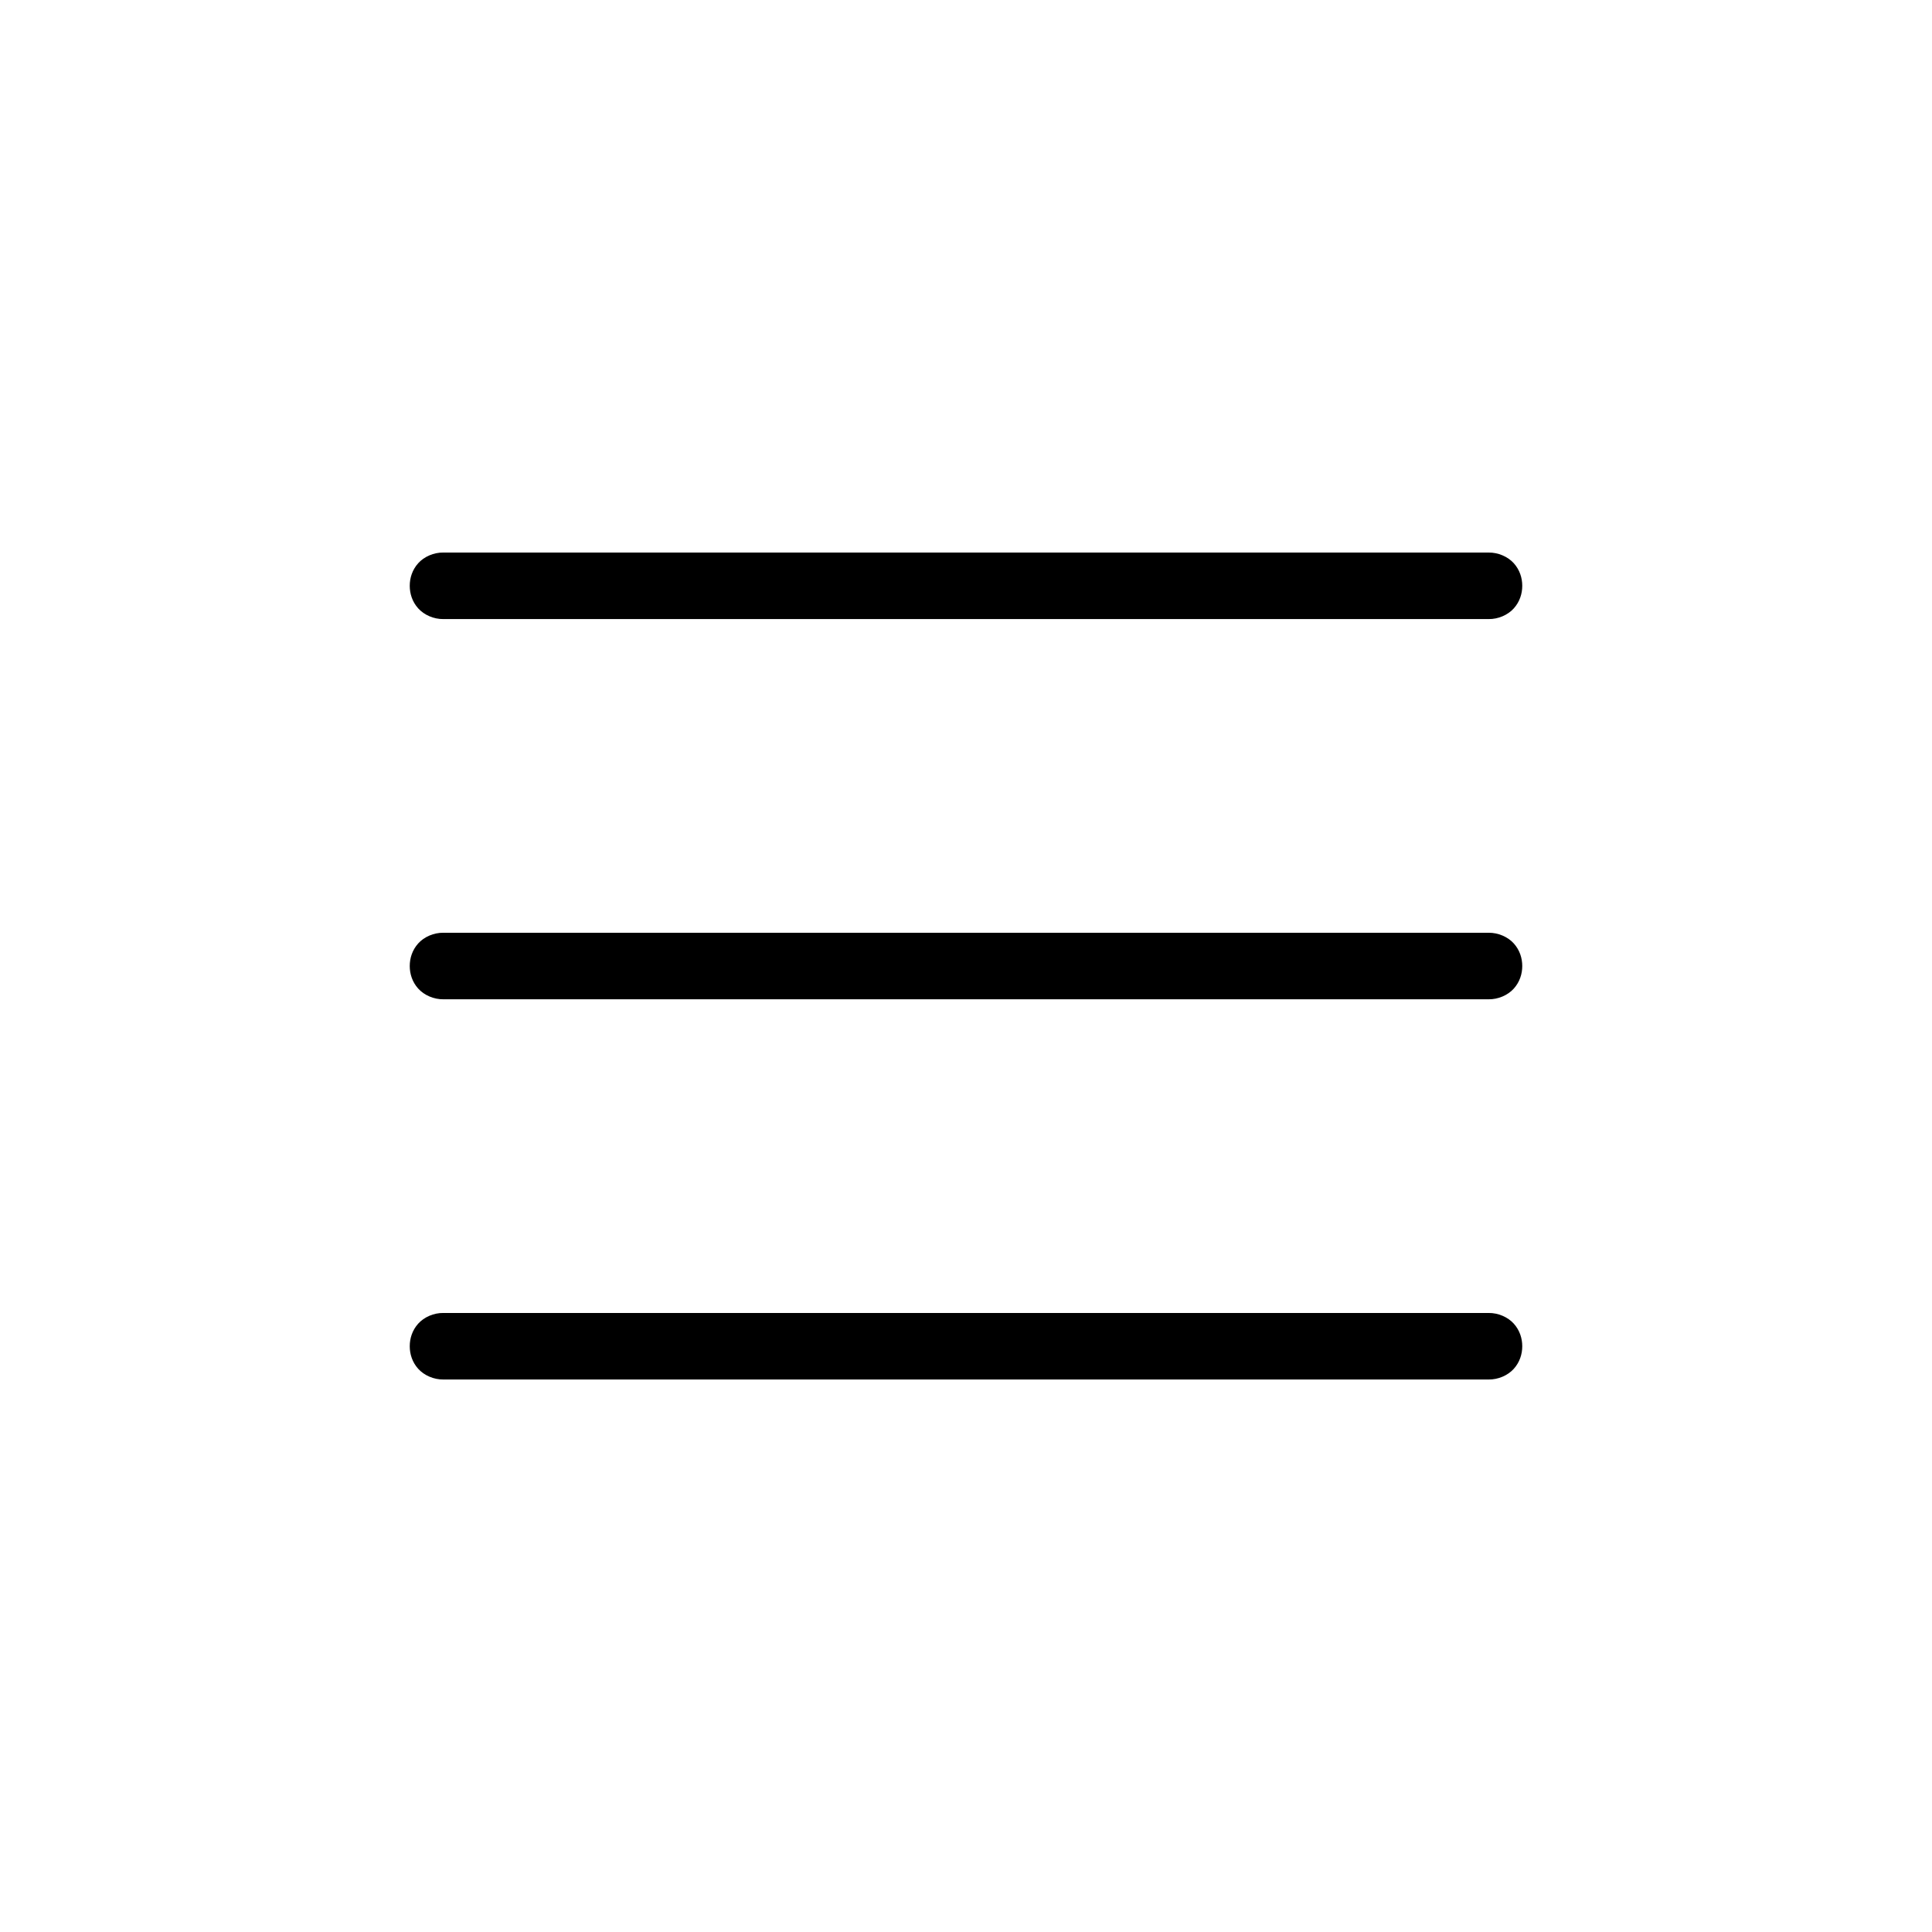<?xml version="1.0" encoding="UTF-8"?>
<!-- Uploaded to: SVG Repo, www.svgrepo.com, Generator: SVG Repo Mixer Tools -->
<svg fill="#000000" width="800px" height="800px" version="1.1" viewBox="144 144 512 512" xmlns="http://www.w3.org/2000/svg">
 <path d="m261.52 491.95h276.96c2.543-0.035 5.113 1.078 6.691 2.832 1.578 1.758 2.242 3.906 2.242 5.984s-0.664 4.227-2.242 5.984c-1.578 1.758-4.148 2.871-6.691 2.832h-276.96c-2.543 0.035-5.113-1.078-6.691-2.836-1.578-1.754-2.242-3.902-2.242-5.981s0.664-4.227 2.242-5.984c1.578-1.758 4.148-2.871 6.691-2.832zm0-100.76h276.96c2.543-0.035 5.113 1.078 6.691 2.832 1.578 1.758 2.242 3.906 2.242 5.984s-0.664 4.227-2.242 5.984-4.148 2.871-6.691 2.832h-276.96c-2.543 0.035-5.113-1.078-6.691-2.836-1.578-1.754-2.242-3.902-2.242-5.981s0.664-4.227 2.242-5.984 4.148-2.871 6.691-2.832zm0-100.76h276.96c2.543-0.035 5.113 1.078 6.691 2.832 1.578 1.758 2.242 3.906 2.242 5.984s-0.664 4.227-2.242 5.984c-1.578 1.758-4.148 2.871-6.691 2.832h-276.96c-2.543 0.035-5.113-1.078-6.691-2.836-1.578-1.754-2.242-3.902-2.242-5.981s0.664-4.227 2.242-5.984c1.578-1.758 4.148-2.871 6.691-2.832z"/>
</svg>